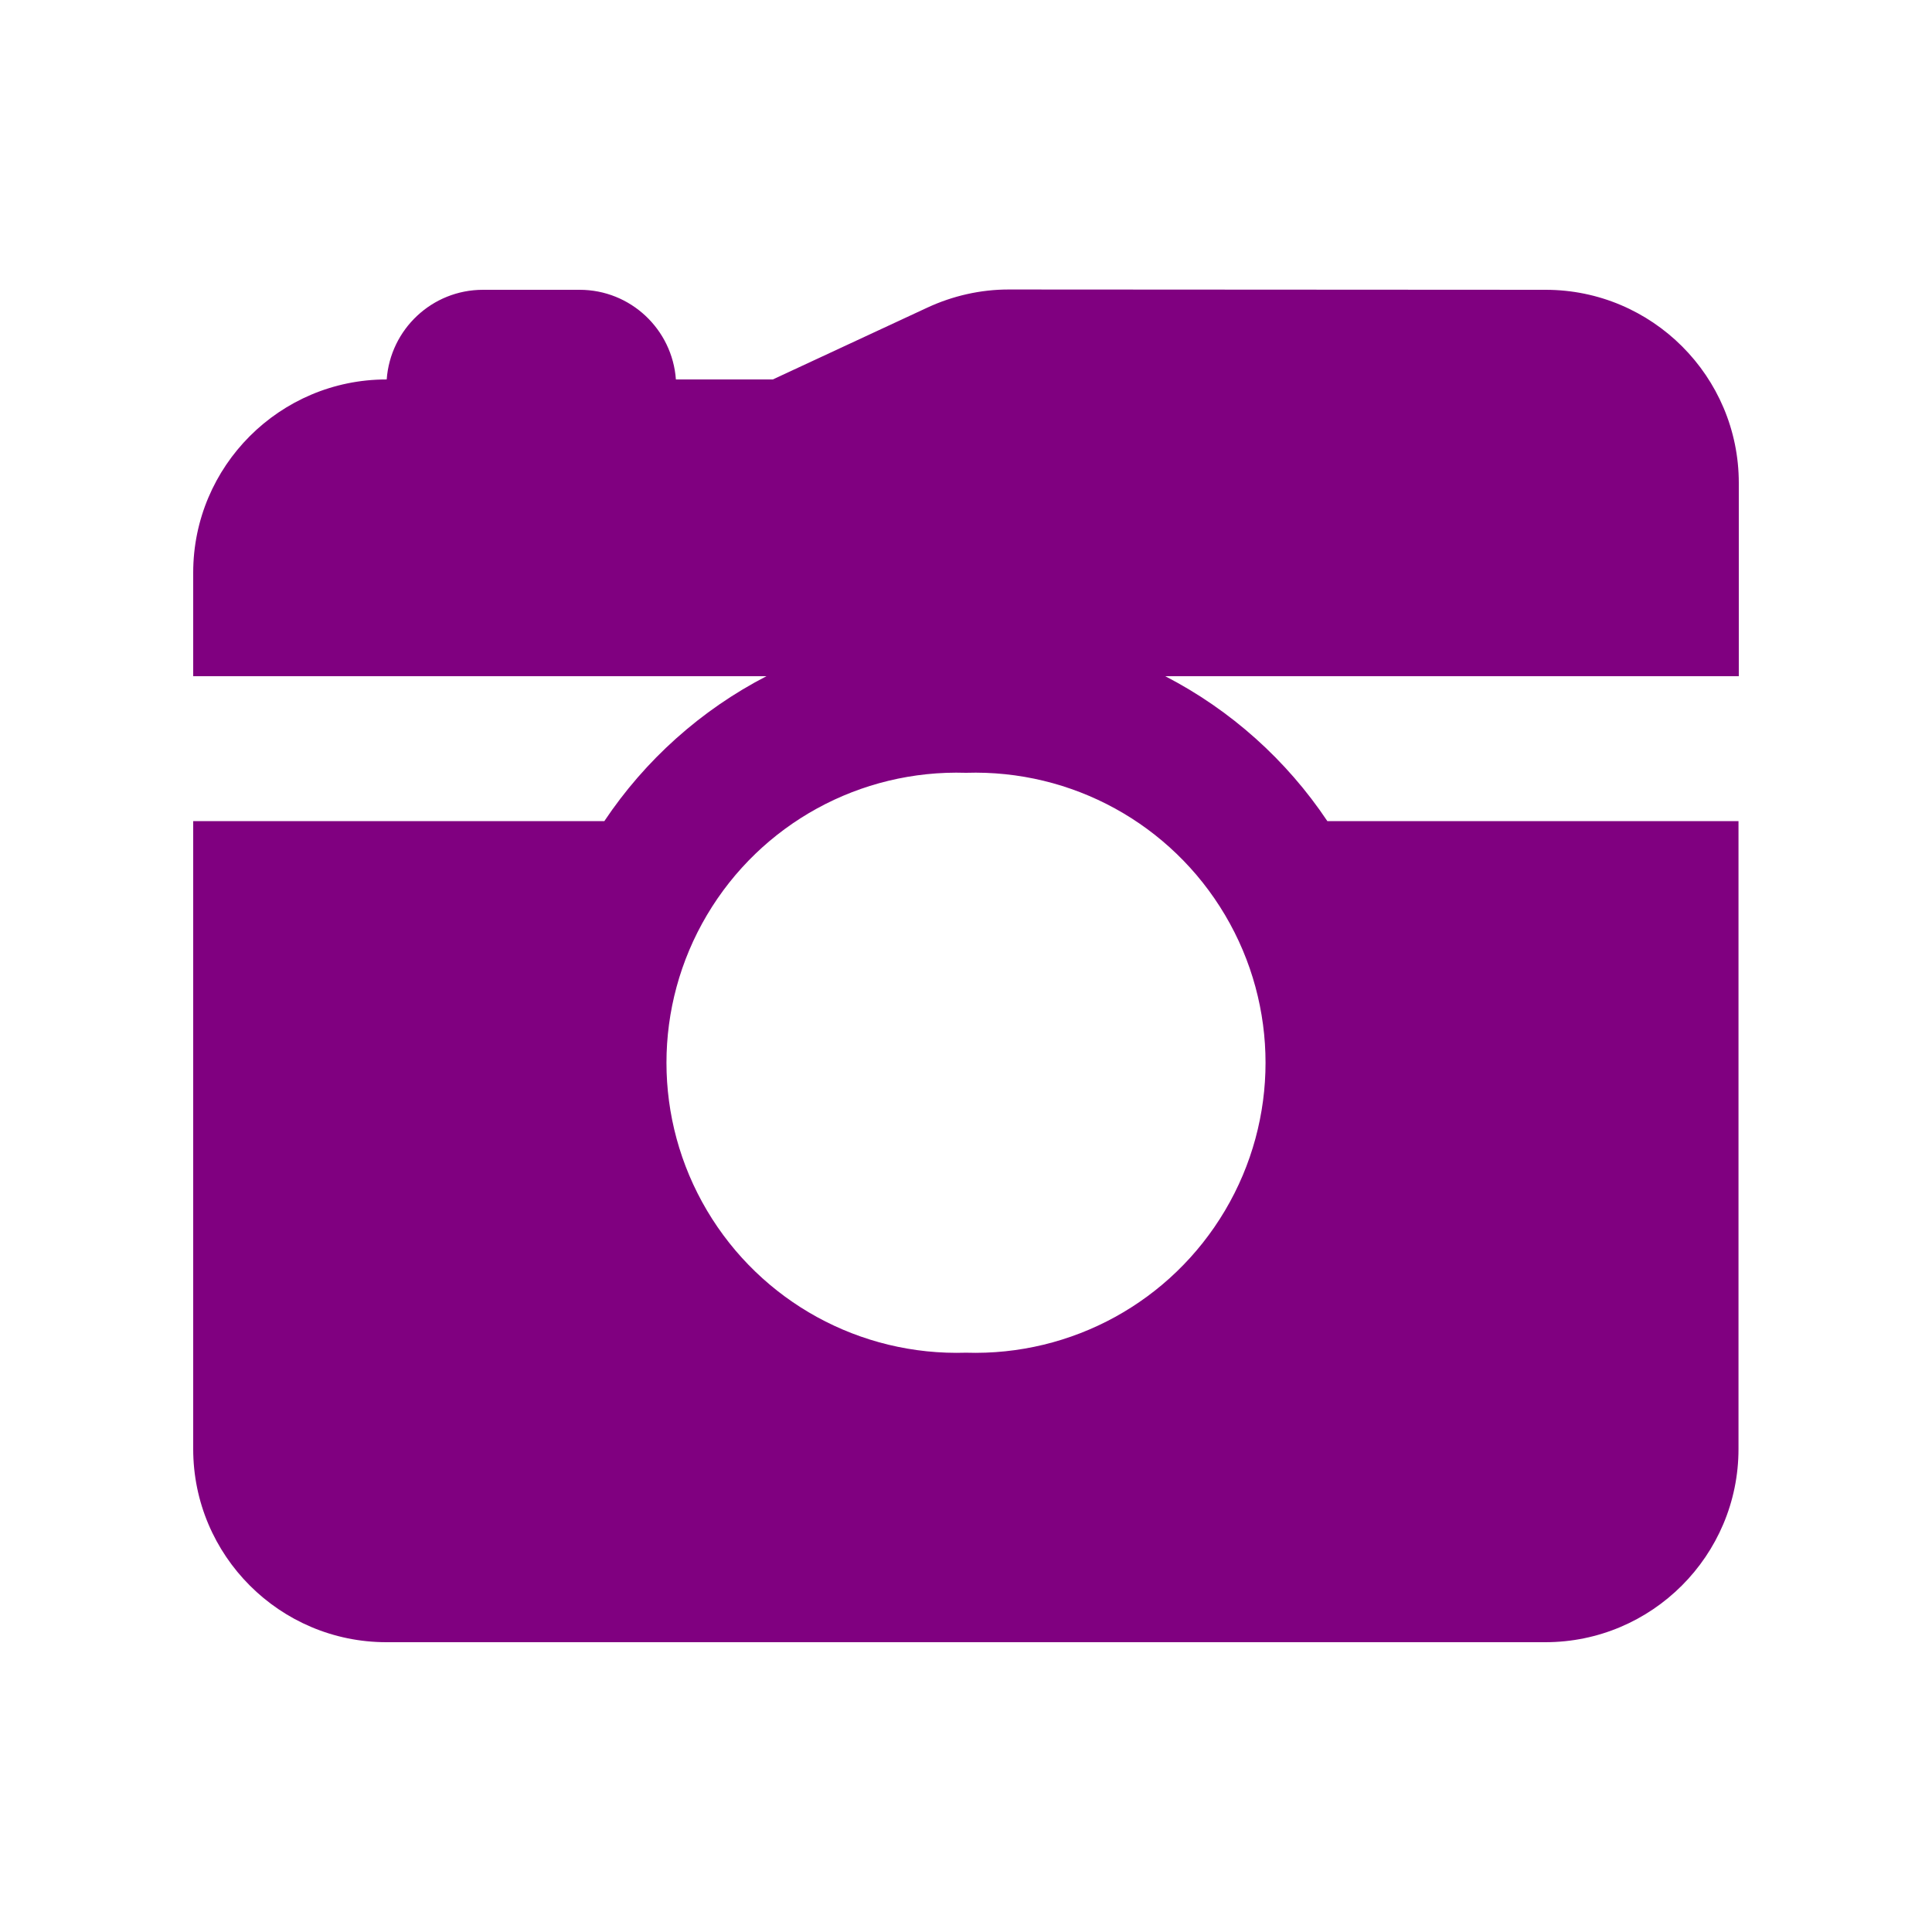 <svg xmlns="http://www.w3.org/2000/svg" height="32" width="32" viewBox="0 0 640 640"><path fill="#800080" d="M64 480L64 272L200.2 272C213.7 251.8 232.2 235.2 253.9 224L64 224L64 189.7C64 154.4 92.7 125.7 128 125.7L128.1 125.7C129.3 109.1 143.1 96 160 96L192 96C208.9 96 222.7 109.1 223.9 125.7L256 125.7L307.2 101.9C315.6 98 324.8 95.9 334.1 95.9L512 96C547.3 96 576 124.7 576 160L576 224L386 224C407.7 235.2 426.2 251.8 439.7 272L575.9 272L575.9 480C575.9 515.3 547.2 544 511.9 544L128 544C92.7 544 64 515.3 64 480zM320 256C284.9 254.9 252.1 272.9 234.2 303.1C216.3 333.3 216.3 370.8 234.2 401C252.1 431.2 284.9 449.2 320 448.1C355.1 449.2 387.9 431.2 405.8 401C423.7 370.8 423.7 333.3 405.8 303.1C387.9 272.9 355.1 254.9 320 256z"></path></svg>